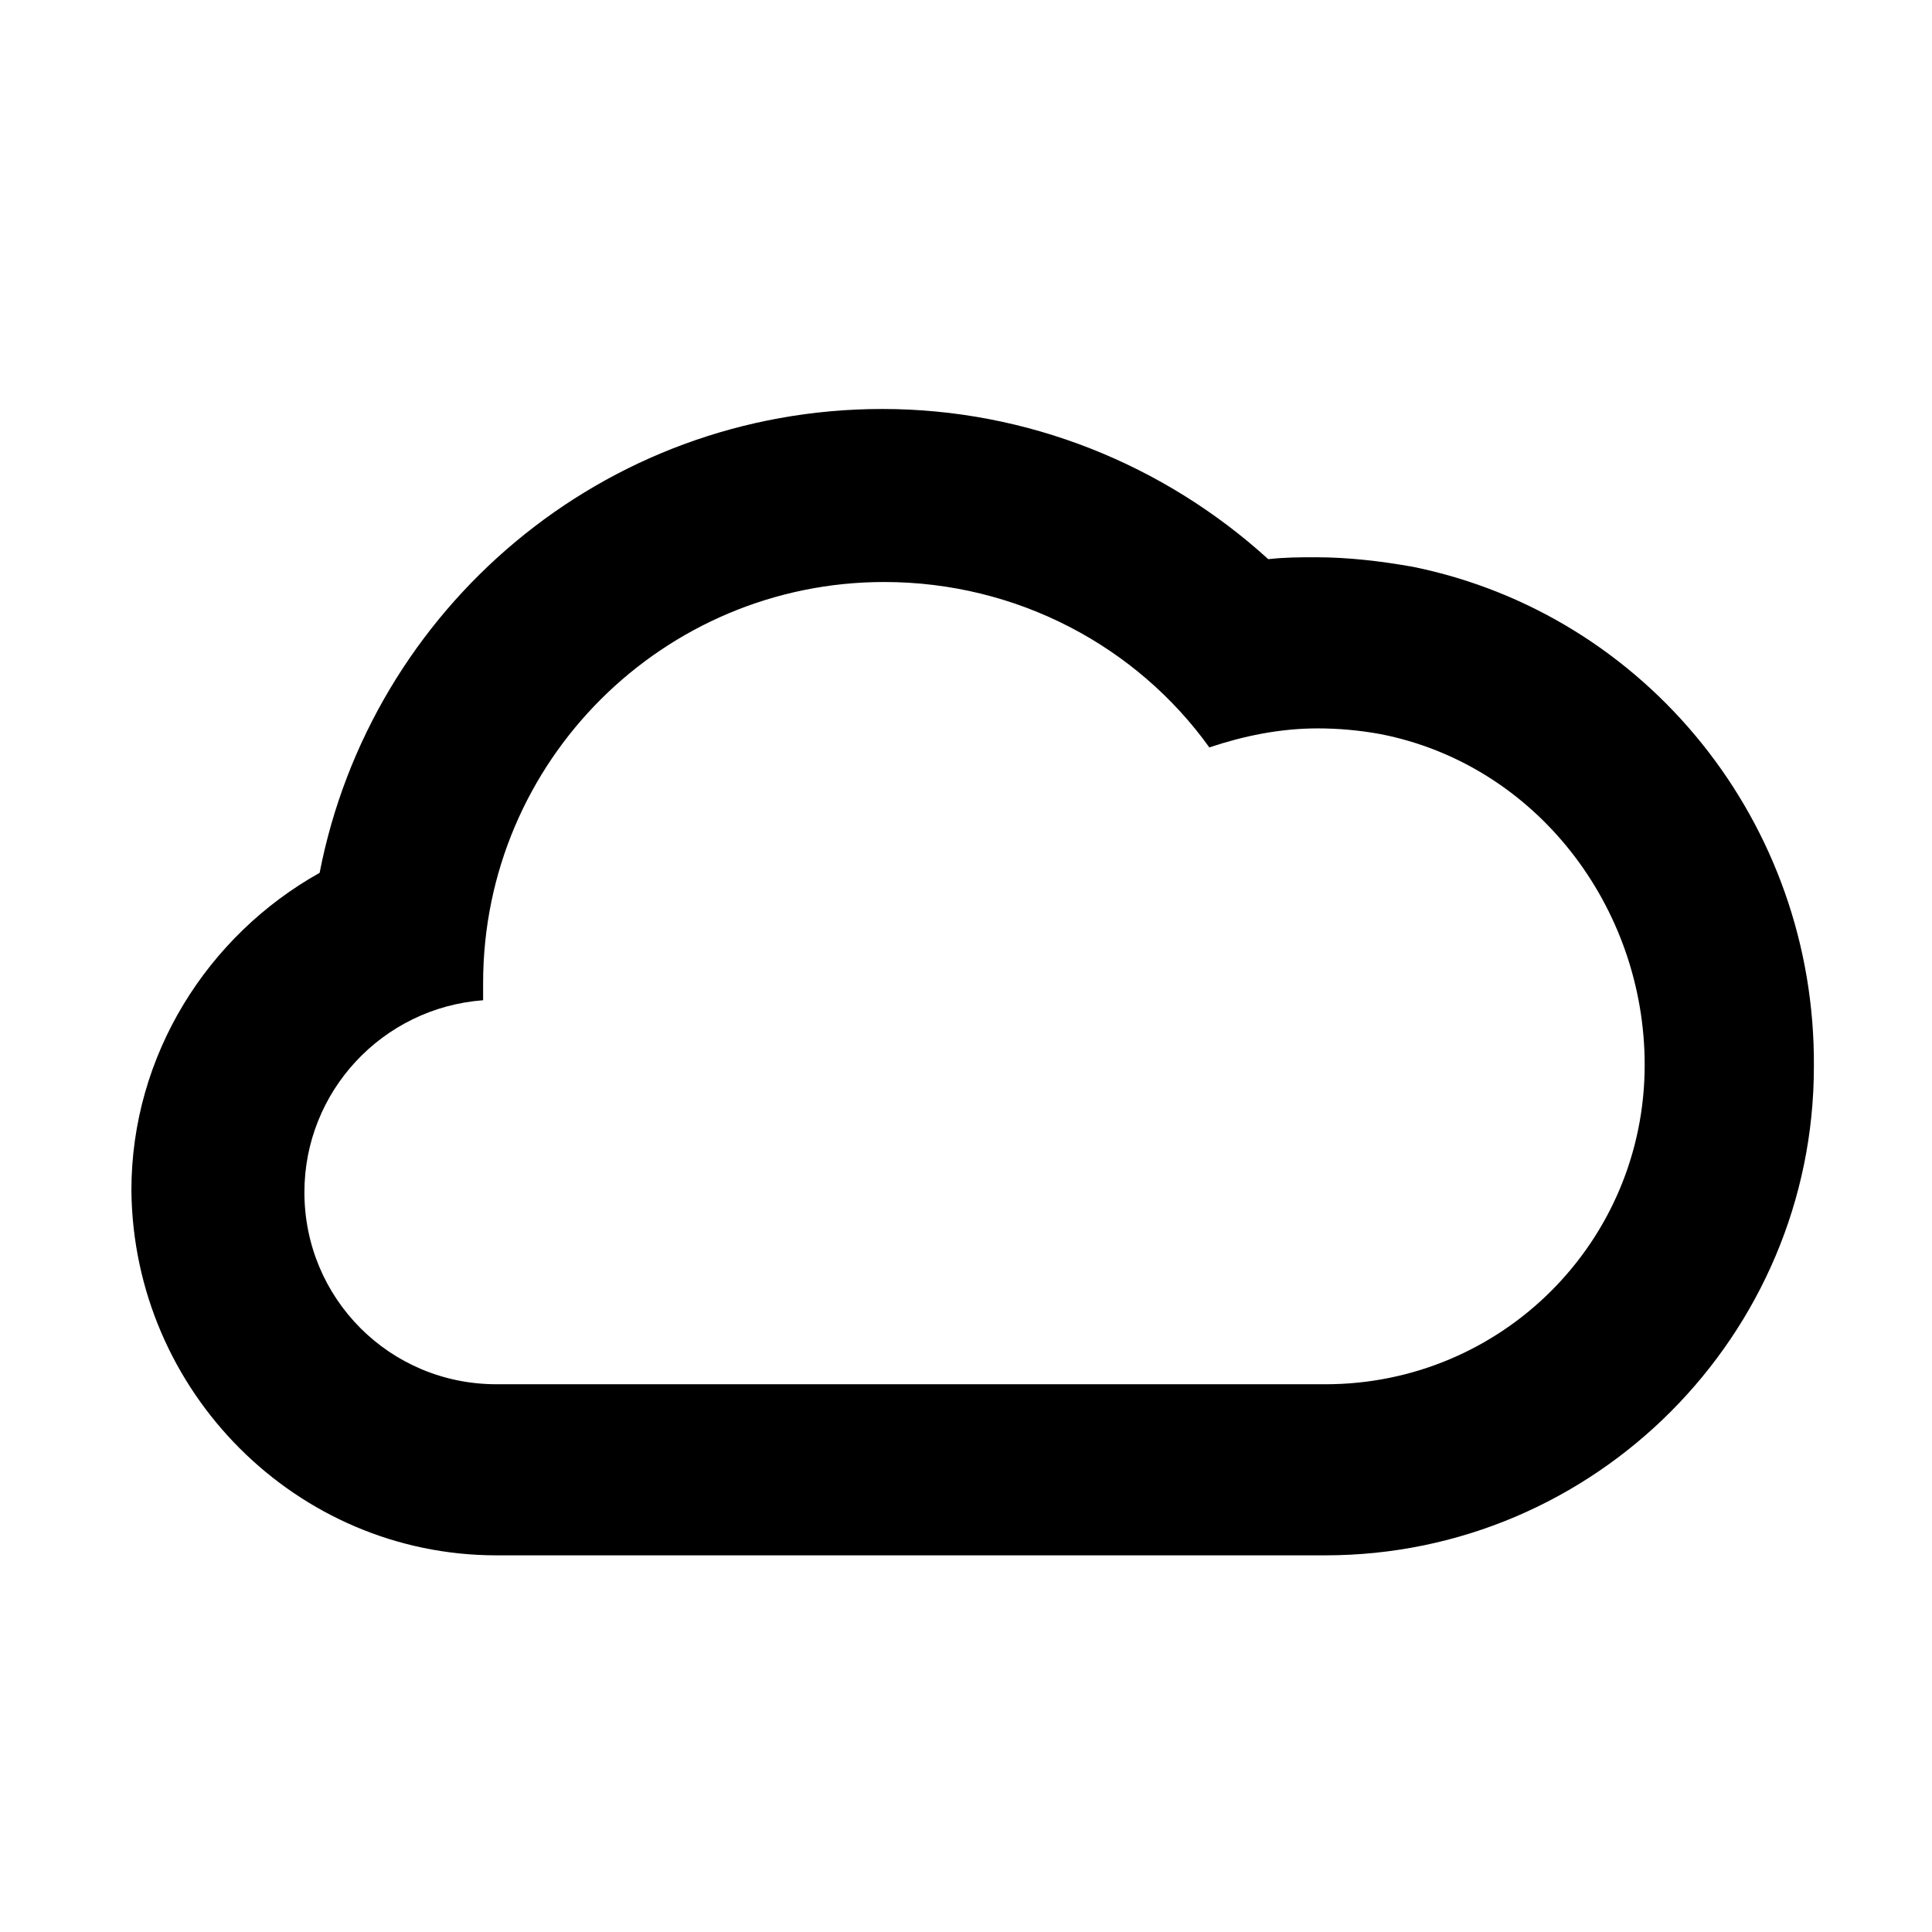 <?xml version="1.0" encoding="UTF-8"?>
<!-- The Best Svg Icon site in the world: iconSvg.co, Visit us! https://iconsvg.co -->
<svg fill="#000000" width="800px" height="800px" version="1.1" viewBox="144 144 512 512" xmlns="http://www.w3.org/2000/svg">
 <path d="m518.39 294.2c-8.566-1.512-17.129-2.519-25.695-2.519-4.031 0-8.062 0-12.594 0.504-27.711-25.191-63.984-39.801-102.27-39.801-74.059 0-135.52 52.898-149.13 122.93-29.727 16.625-49.879 48.367-49.879 84.137 0.504 53.402 43.832 96.73 96.734 96.73h219.66c71.539 0 129.48-58.441 129.48-129.48 0.504-64.488-44.336-119.91-106.3-132.5zm-23.176 216.64h-219.66c-28.215 0-50.883-22.672-50.883-50.883 0-26.703 20.656-48.871 47.359-50.883v-4.535c0-58.945 47.863-106.3 106.3-106.3 35.266 0 67.008 17.129 86.152 43.832 9.07-3.023 18.641-5.039 28.719-5.039 5.543 0 11.082 0.504 16.625 1.512 41.312 8.062 70.031 45.848 70.031 87.664-0.008 46.852-37.793 84.637-84.648 84.637z"/>
</svg>